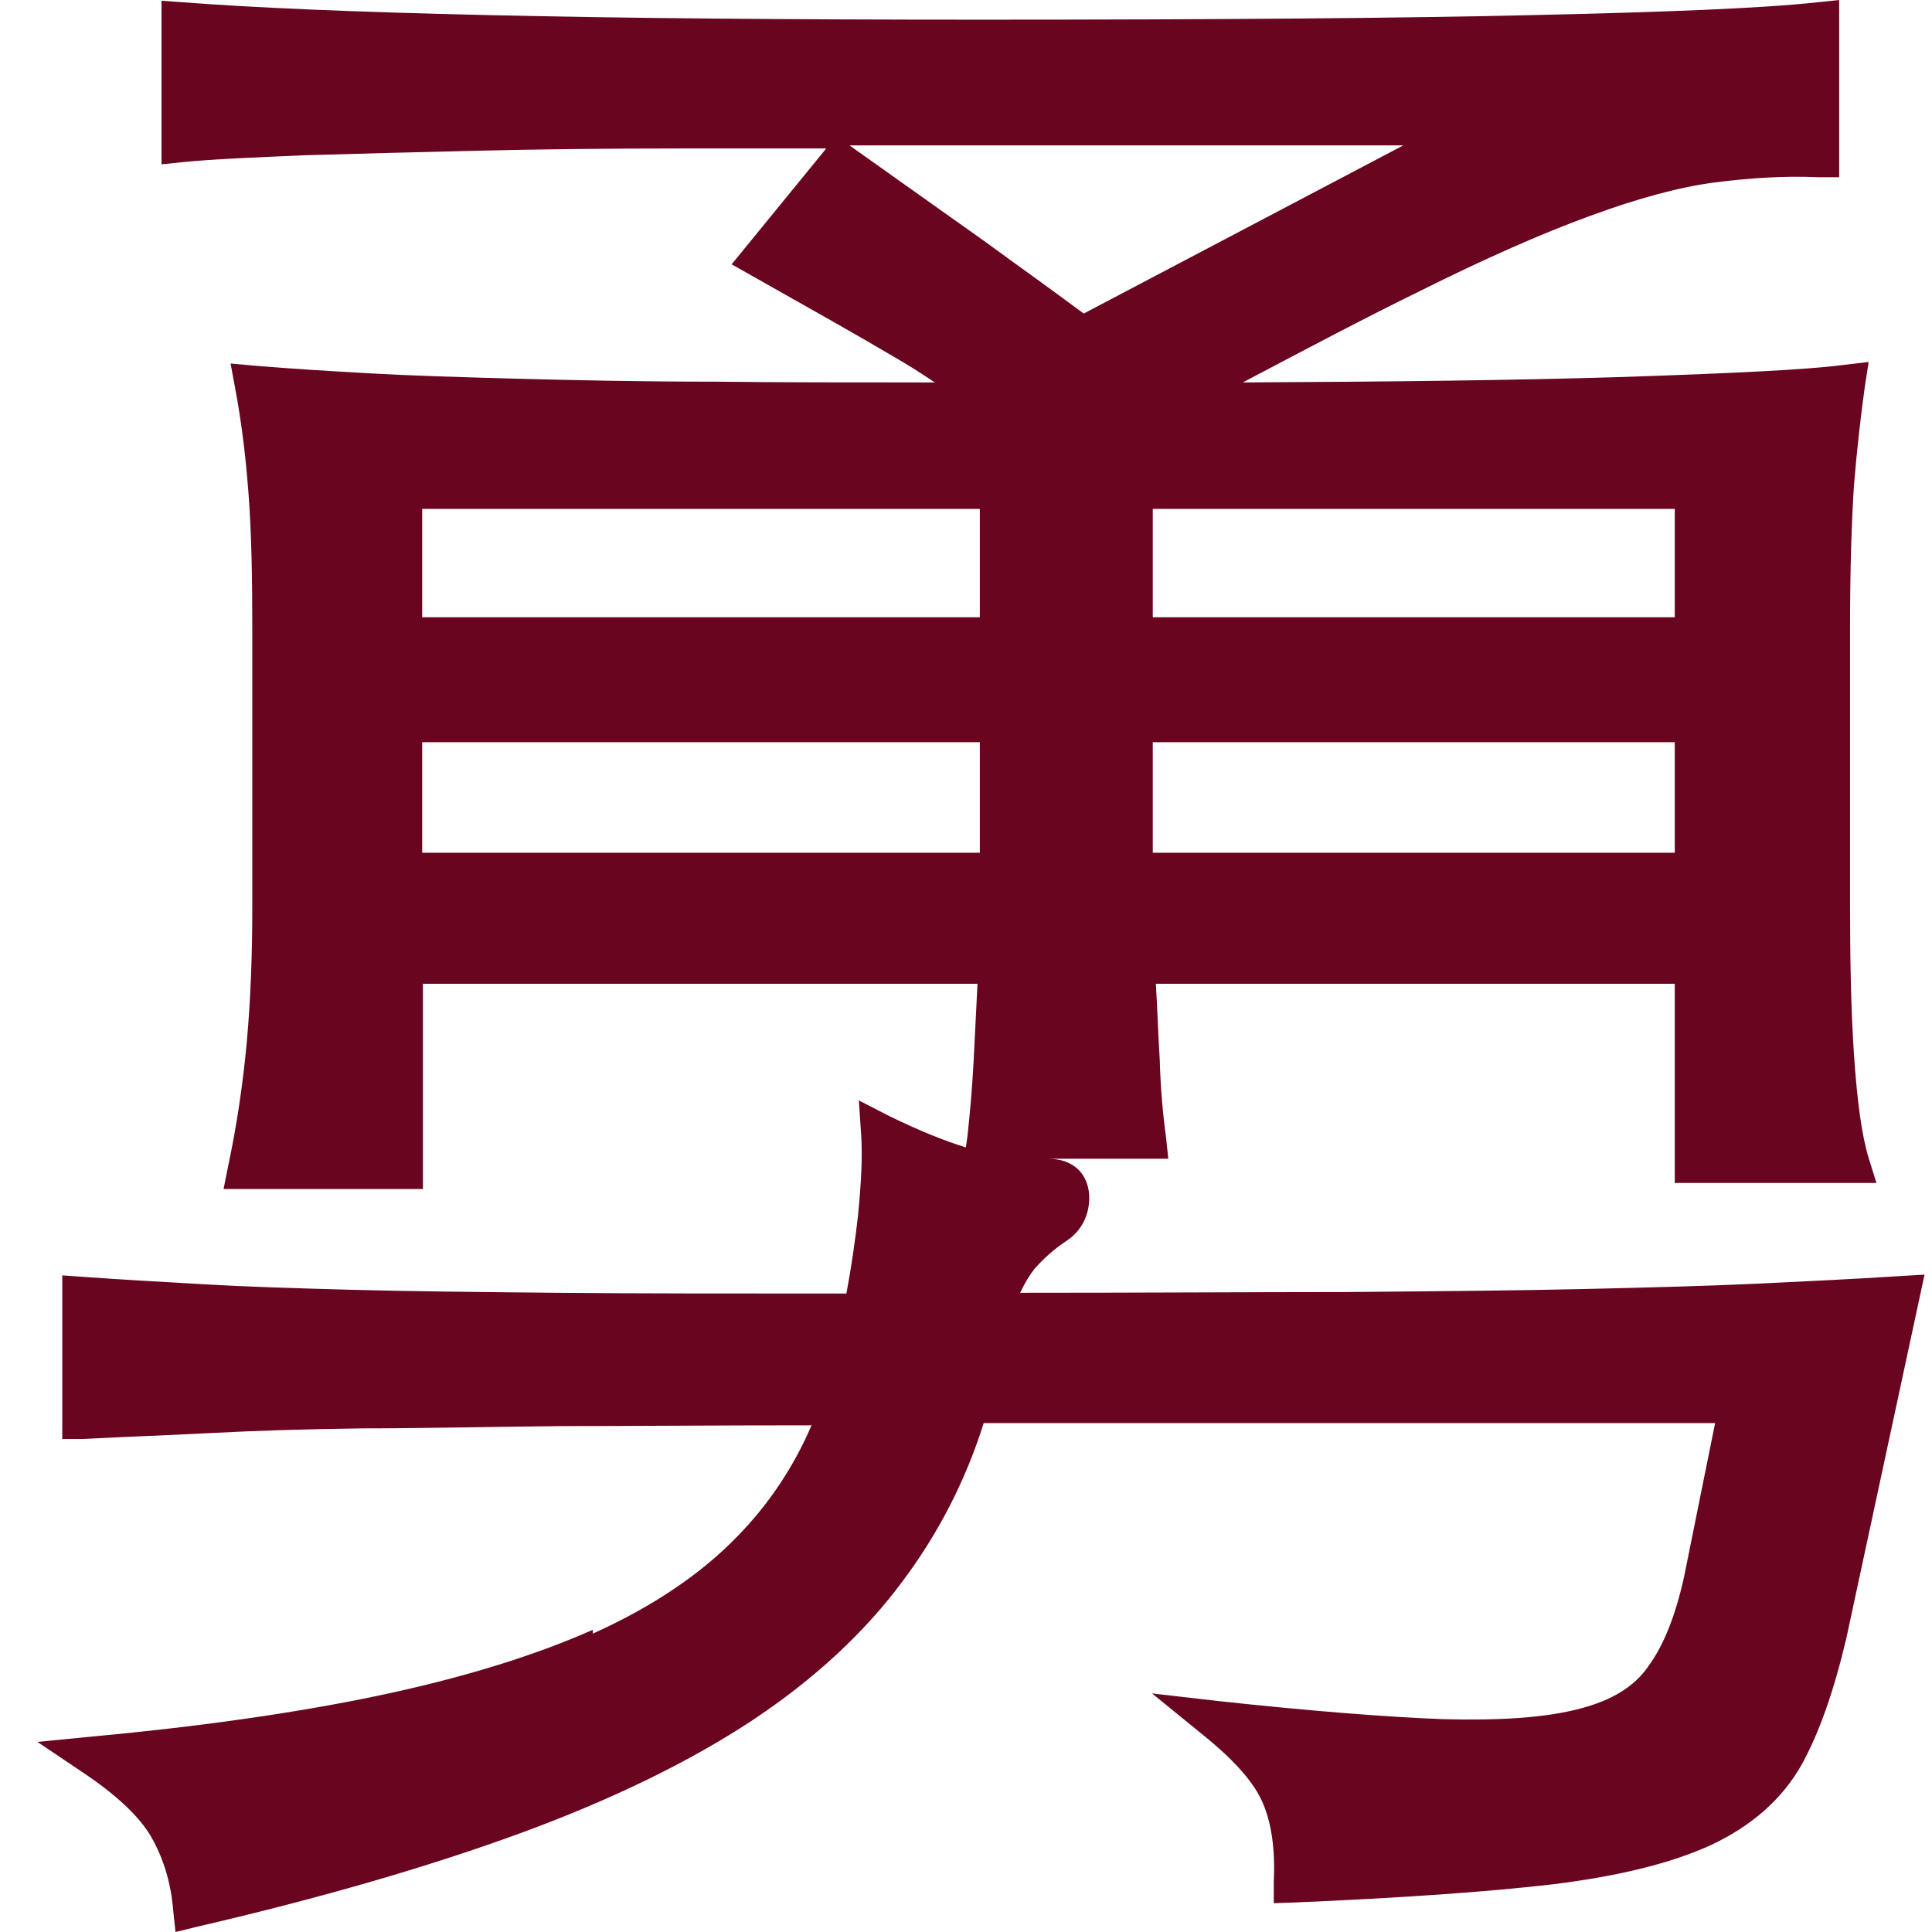 <svg width="43" height="43" viewBox="0 0 43 43" fill="none" xmlns="http://www.w3.org/2000/svg">
<path d="M13.194 36.274C11.864 36.864 10.259 37.353 8.412 37.741C6.565 38.129 4.407 38.432 2.042 38.651L0.833 38.769L1.835 39.443C2.594 39.949 3.112 40.438 3.371 40.893C3.63 41.348 3.803 41.888 3.854 42.511L3.906 43L4.39 42.882C7.152 42.242 9.586 41.533 11.605 40.792C13.625 40.05 15.351 39.207 16.732 38.297C18.131 37.37 19.253 36.325 20.099 35.179C20.893 34.117 21.497 32.937 21.894 31.673H38.173L37.482 35.094C37.292 35.954 37.033 36.612 36.688 37.084C36.377 37.539 35.877 37.842 35.169 38.028C34.409 38.23 33.391 38.297 32.113 38.263C30.819 38.213 29.127 38.078 27.107 37.859L25.64 37.69L26.779 38.617C27.47 39.174 27.919 39.679 28.108 40.135C28.298 40.573 28.385 41.163 28.35 41.888V42.359L28.816 42.343C31.181 42.242 33.115 42.107 34.565 41.938C36.049 41.753 37.206 41.466 38.086 41.062C38.984 40.64 39.657 40.05 40.089 39.292C40.486 38.584 40.814 37.64 41.09 36.477L42.834 28.369L42.264 28.403C41.211 28.47 40.158 28.521 39.087 28.571C38.017 28.622 36.74 28.655 35.273 28.689C33.788 28.723 31.993 28.74 29.887 28.757C27.919 28.757 25.519 28.773 22.705 28.773C22.809 28.554 22.912 28.386 23.016 28.251C23.223 28.015 23.465 27.796 23.724 27.627C24.086 27.391 24.259 27.02 24.242 26.599C24.207 26.093 23.862 25.79 23.327 25.79C23.223 25.79 23.102 25.79 22.999 25.79H26.002L25.951 25.301C25.881 24.795 25.83 24.222 25.812 23.582C25.778 23.059 25.761 22.486 25.726 21.896H37.275V26.329H41.763L41.59 25.773C41.435 25.267 41.332 24.492 41.263 23.464C41.194 22.436 41.176 21.323 41.176 20.076V13.957C41.176 12.642 41.211 11.614 41.263 10.805C41.332 9.962 41.418 9.237 41.504 8.613L41.59 8.057L41.004 8.125C40.244 8.226 38.57 8.31 35.998 8.394C33.788 8.462 31.043 8.495 27.66 8.512C29.161 7.72 30.473 7.029 31.578 6.49C33.028 5.765 34.323 5.192 35.393 4.804C36.446 4.416 37.379 4.163 38.155 4.062C38.932 3.961 39.709 3.911 40.468 3.944H40.934V0L40.451 0.051C39.226 0.185 37.068 0.27 34.064 0.337C31.129 0.405 27.124 0.438 21.825 0.438C17.423 0.438 13.85 0.405 10.915 0.337C7.894 0.27 5.598 0.169 4.079 0.051L3.595 0.017V3.658L4.079 3.607C4.752 3.54 5.633 3.506 6.789 3.455C7.928 3.422 9.206 3.388 10.621 3.354C12.037 3.321 13.539 3.304 15.162 3.304H18.39L16.284 5.883L16.732 6.136C18.044 6.877 19.097 7.467 19.891 7.939C20.219 8.125 20.53 8.327 20.806 8.512C18.959 8.512 17.354 8.512 15.956 8.495C14.247 8.495 12.762 8.462 11.485 8.428C10.224 8.394 9.137 8.361 8.239 8.31C7.341 8.259 6.496 8.209 5.702 8.142L5.132 8.091L5.235 8.647C5.356 9.288 5.46 10.046 5.529 10.957C5.598 11.85 5.615 12.861 5.615 13.957V20.21C5.615 21.205 5.581 22.216 5.494 23.177C5.408 24.121 5.27 25.048 5.08 25.942L4.976 26.464H9.413V21.896H21.756L21.669 23.632C21.635 24.256 21.583 24.829 21.531 25.301L21.497 25.537C20.996 25.385 20.427 25.149 19.805 24.846L19.115 24.492L19.166 25.25C19.201 25.739 19.166 26.329 19.097 27.054C19.028 27.661 18.942 28.234 18.838 28.79C16.232 28.79 14.074 28.79 12.365 28.773C10.57 28.756 9.05 28.74 7.808 28.706C6.565 28.672 5.494 28.639 4.614 28.588C3.734 28.537 2.801 28.487 1.852 28.419L1.386 28.386V32.027H1.835C2.819 31.976 3.803 31.942 4.752 31.892C5.702 31.841 6.806 31.808 8.067 31.791C9.344 31.791 10.811 31.757 12.503 31.74C14.039 31.74 15.904 31.723 18.062 31.723C17.665 32.65 17.112 33.476 16.422 34.184C15.593 35.044 14.505 35.769 13.194 36.359V36.274ZM25.657 13.738V11.327H37.275V13.738H25.657ZM37.275 16.519V18.98H25.657V16.519H37.275ZM24.121 6.978L23.154 6.27C22.757 5.984 22.36 5.697 21.946 5.394L18.907 3.236H31.233L24.121 6.978ZM9.396 13.738V11.327H21.808V13.738H9.396ZM21.808 16.519V18.98H9.396V16.519H21.808Z" fill="#69051E"/>
</svg>

